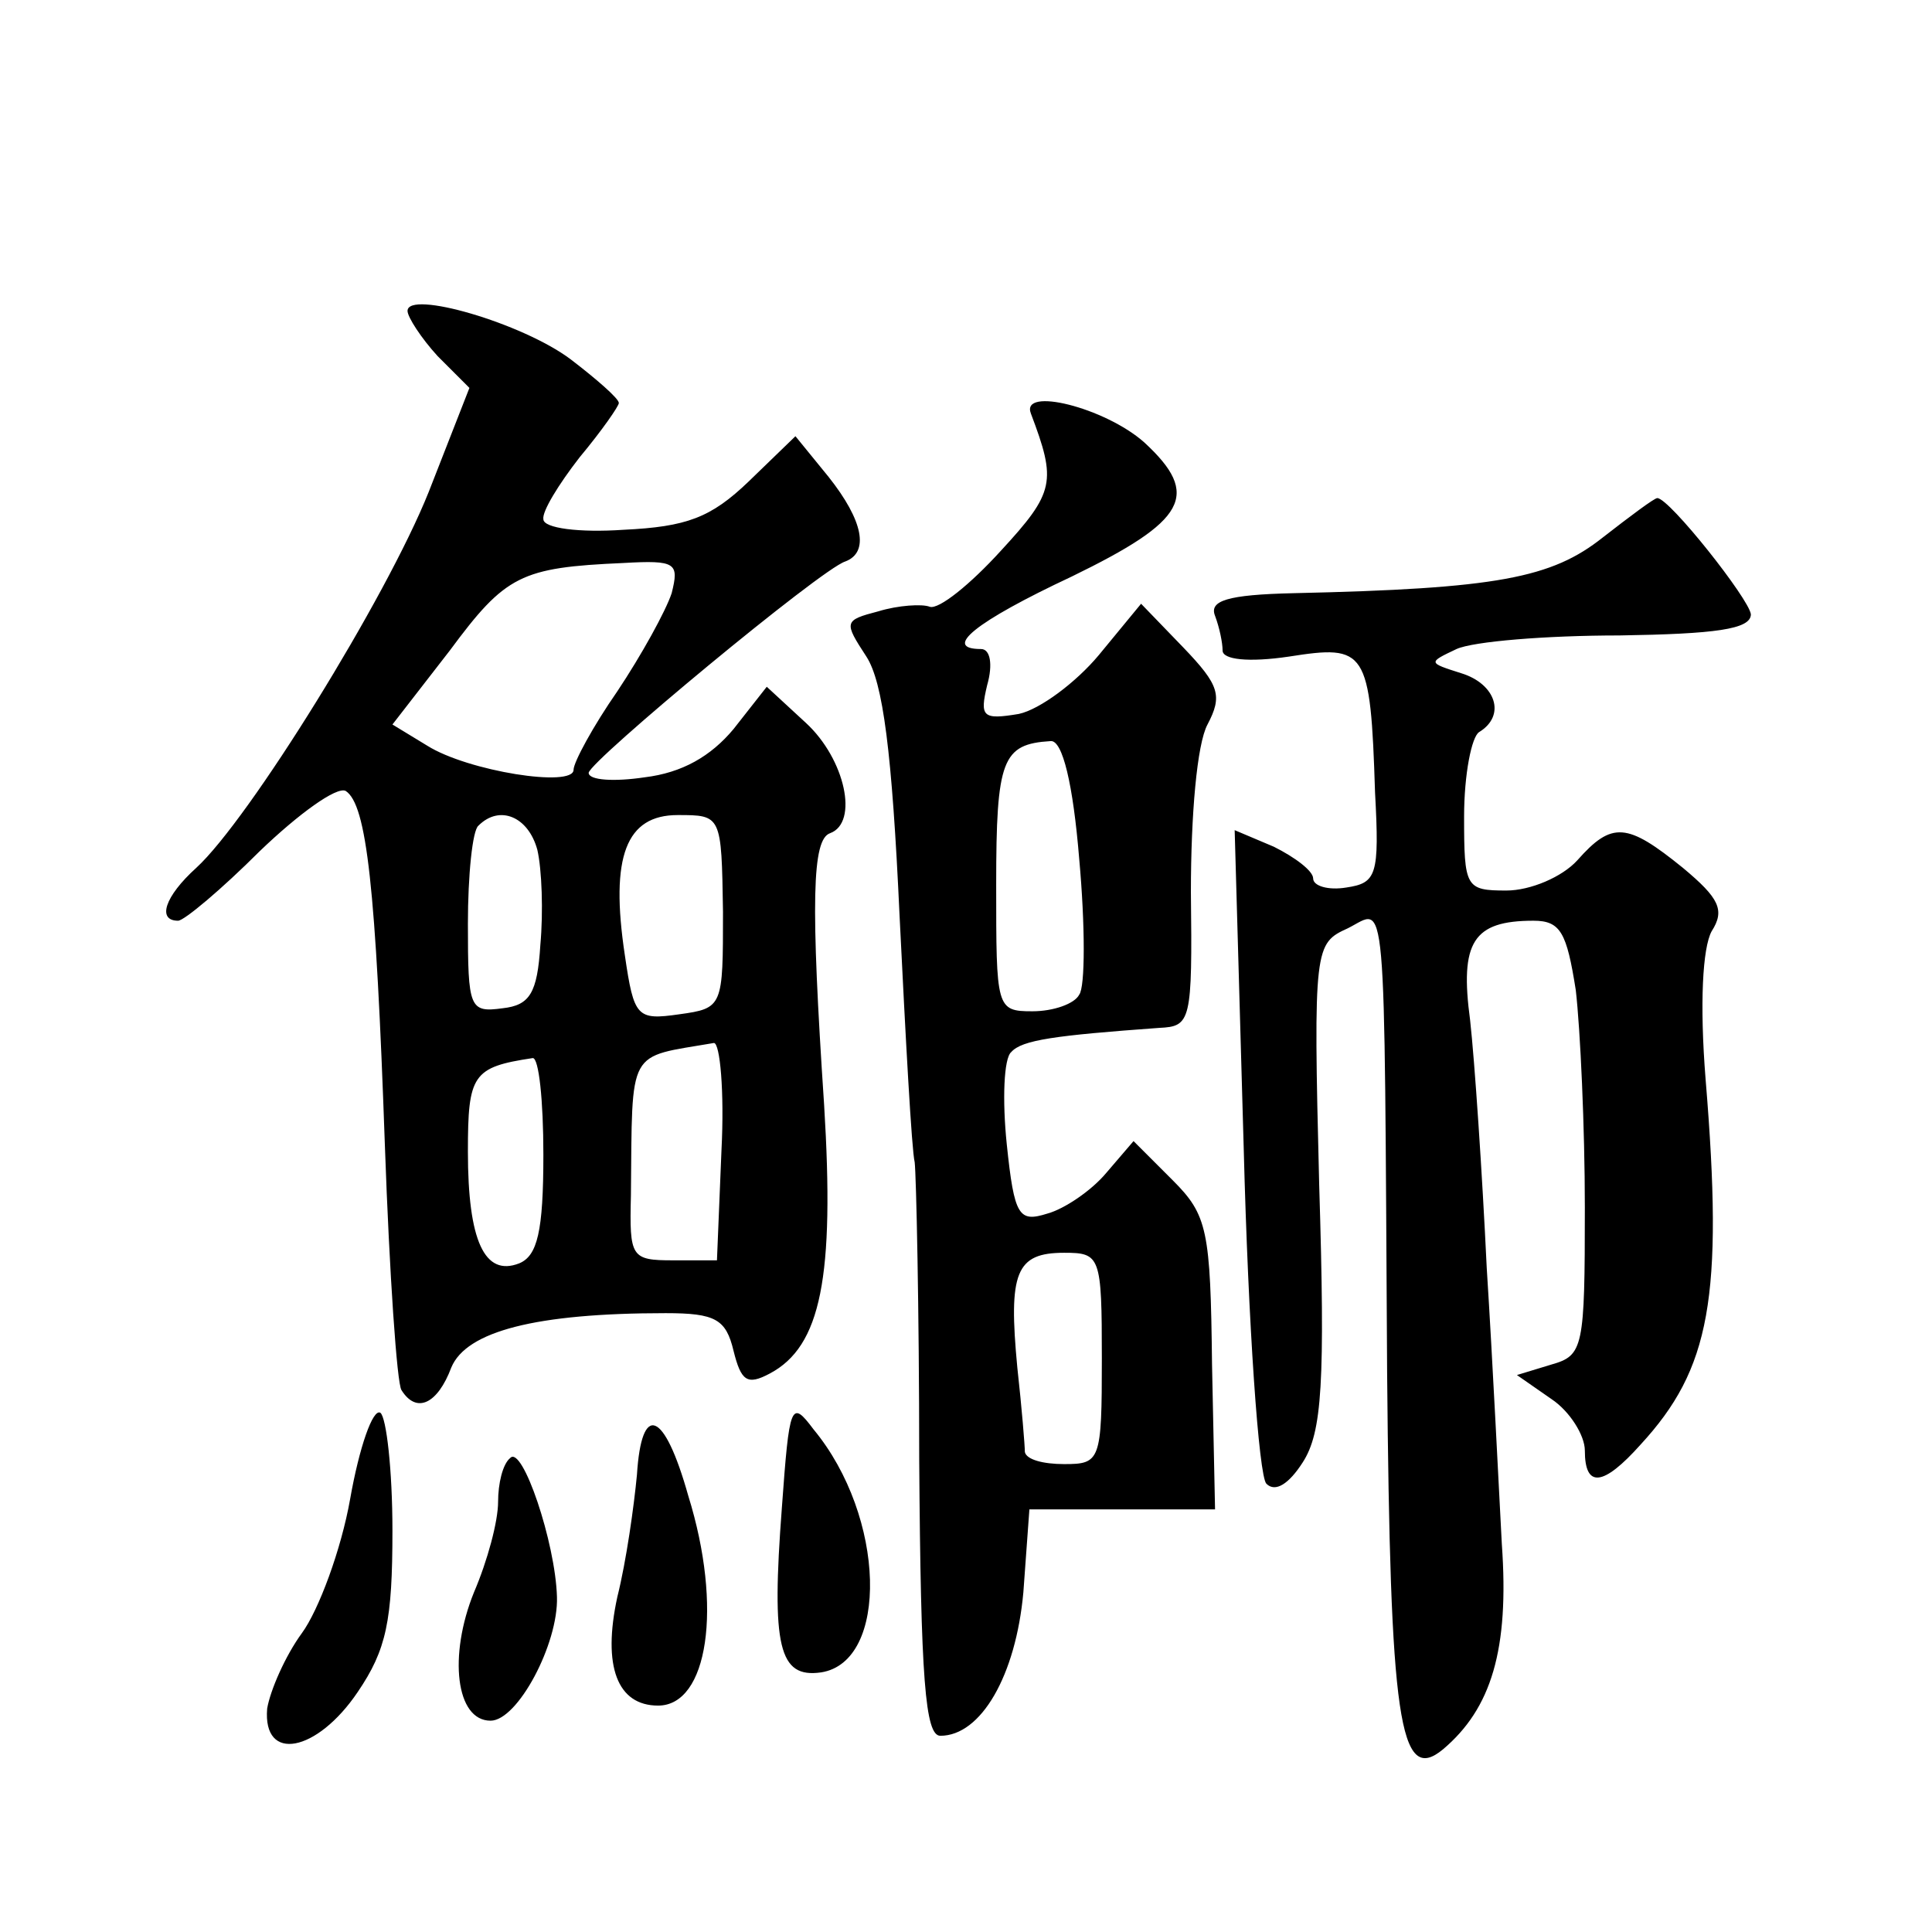 <?xml version="1.0" standalone="no"?>
<!DOCTYPE svg PUBLIC "-//W3C//DTD SVG 20010904//EN"
 "http://www.w3.org/TR/2001/REC-SVG-20010904/DTD/svg10.dtd">
<svg version="1.0" xmlns="http://www.w3.org/2000/svg"
 width="128pt" height="128pt" viewBox="0 0 128 128"
 preserveAspectRatio="xMidYMid meet">
<g transform="translate(0,128) scale(0.1,-0.1)"
fill="#0" stroke="none">
<path d="M270 1074 c0 -4 9 -18 20 -30 l21 -21 -27 -69 c-28 -70 -119 -217 -154
-249 -21 -19 -26 -35 -12 -35 4 0 29 21 54 46 26 25 51 43 57 40 14 -9 20 -64 26
-235 3 -85 8 -158 11 -162 10 -16 24 -9 33 15 10 24 56 36 142 36 33 0 40 -4 45
-25 5 -20 9 -23 24 -15 34 18 43 64 36 178 -9 135 -8 176 4 180 19 7 10 49 -16
73 l-26 24 -22 -28 c-15 -18 -34 -29 -59 -32 -20 -3 -37 -2 -37 3 1 8 154 135 170
140 16 6 12 27 -11 56 l-22 27 -31 -30 c-25 -24 -41 -30 -83 -32 -29 -2 -53 1 -53
7 -1 5 10 23 24 41 15 18 26 34 26 36 0 3 -15 16 -32 29 -32 24 -108 46 -108 32z
m175 -187 c-4 -12 -20 -41 -36 -65 -16 -23 -29 -47 -29 -52 0 -12 -70 -1 -97 16
l-23 14 38 49 c37 50 47 55 115 58 35 2 37 0 32 -20z m-89 -170 c3 -13 4 -41 2
-63 -2 -32 -7 -40 -25 -42 -22 -3 -23 0 -23 56 0 32 3 62 7 65 14 14 33 6 39 -16z
m123 -41 c0 -63 0 -64 -29 -68 -28 -4 -30 -2 -36 39 -10 66 1 93 35 93 29 0 29
0 30 -64z m-1 -158 l-3 -73 -29 0 c-28 0 -29 2 -28 43 1 99 -3 91 55 101 4 0 7
-32 5 -71z m-118 -3 c0 -51 -4 -67 -16 -72 -23 -9 -34 15 -34 74 0 51 3 56 43 62
4 0 7 -28 7 -64z M683 1006 c17 -45 16 -52 -20 -91 -20 -22 -41 -39 -47 -37 -5
2 -21 1 -34 -3 -23 -6 -23 -7 -8 -30 11 -17 17 -63 22 -172 4 -81 8 -155 10 -163
1 -8 3 -97 3 -197 1 -146 4 -183 14 -183 27 0 50 40 55 95 l4 55 62 0 61 0 -2 96
c-1 89 -3 99 -26 122 l-26 26 -18 -21 c-10 -12 -28 -24 -39 -27 -19 -6 -22 -2 -27
46 -3 29 -2 57 3 61 7 8 29 11 98 16 21 1 22 4 21 90 0 51 4 98 11 111 10 19 8
26 -16 51 l-28 29 -28 -34 c-15 -18 -39 -36 -53 -39 -24 -4 -26 -2 -21 19 4 14
2 24 -4 24 -26 0 -4 18 60 48 76 37 86 54 48 89 -26 23 -82 37 -75 19z m32 -295
c4 -44 4 -85 0 -90 -3 -6 -17 -11 -31 -11 -24 0 -24 2 -24 84 0 83 4 93 36 95 8
1 15 -29 19 -78z m15 -331 c0 -68 -1 -70 -25 -70 -14 0 -25 3 -26 8 0 4 -2 29 -5
56 -6 63 -1 76 31 76 24 0 25 -2 25 -70z M1062 924 c-34 -27 -70 -34 -205 -37 -44
-1 -56 -5 -52 -15 3 -8 5 -18 5 -23 0 -6 17 -8 44 -4 51 8 54 5 57 -90 3 -55 1
-60 -19 -63 -12 -2 -22 1 -22 6 0 5 -12 14 -26 21 l-26 11 6 -211 c3 -117 10 -217
15 -222 6 -6 15 0 24 14 13 20 15 53 11 184 -4 158 -3 160 19 170 26 13 24 35 26
-294 2 -230 8 -274 37 -250 32 27 44 66 39 136 -2 37 -6 120 -10 183 -3 63 -8 137
-11 164 -7 52 2 66 42 66 18 0 22 -8 28 -46 3 -26 6 -91 6 -144 0 -93 -1 -98 -22
-104 l-23 -7 23 -16 c12 -8 22 -24 22 -34 0 -25 12 -24 37 4 46 50 55 97 43 242
-4 50 -2 87 4 98 9 14 5 22 -19 42 -37 30 -47 31 -70 5 -10 -11 -31 -20 -47 -20
-27 0 -28 2 -28 49 0 28 5 53 10 56 18 11 11 32 -12 39 -22 7 -22 7 -3 16 11 5
59 9 108 9 63 1 87 4 87 14 -1 10 -54 77 -62 77 -2 0 -18 -12 -36 -26z M232 287
c-6 -34 -21 -74 -32 -89 -11 -15 -21 -38 -23 -50 -3 -36 33 -29 60 11 19 28 23
47 23 107 0 40 -4 75 -8 78 -5 3 -14 -23 -20 -57z M518 281 c-7 -92 -2 -113 26
-109 45 7 43 103 -5 161 -15 20 -16 17 -21 -52z M422 303 c-2 -21 -7 -57 -13 -81
-10 -46 0 -72 27 -72 33 0 43 65 20 139 -16 57 -31 62 -34 14z M338 314 c-5 -4
-8 -17 -8 -29 0 -13 -7 -39 -16 -60 -17 -42 -12 -85 11 -85 18 0 45 51 44 82 -1
36 -23 101 -31 92z"/>
</g>
</svg>
